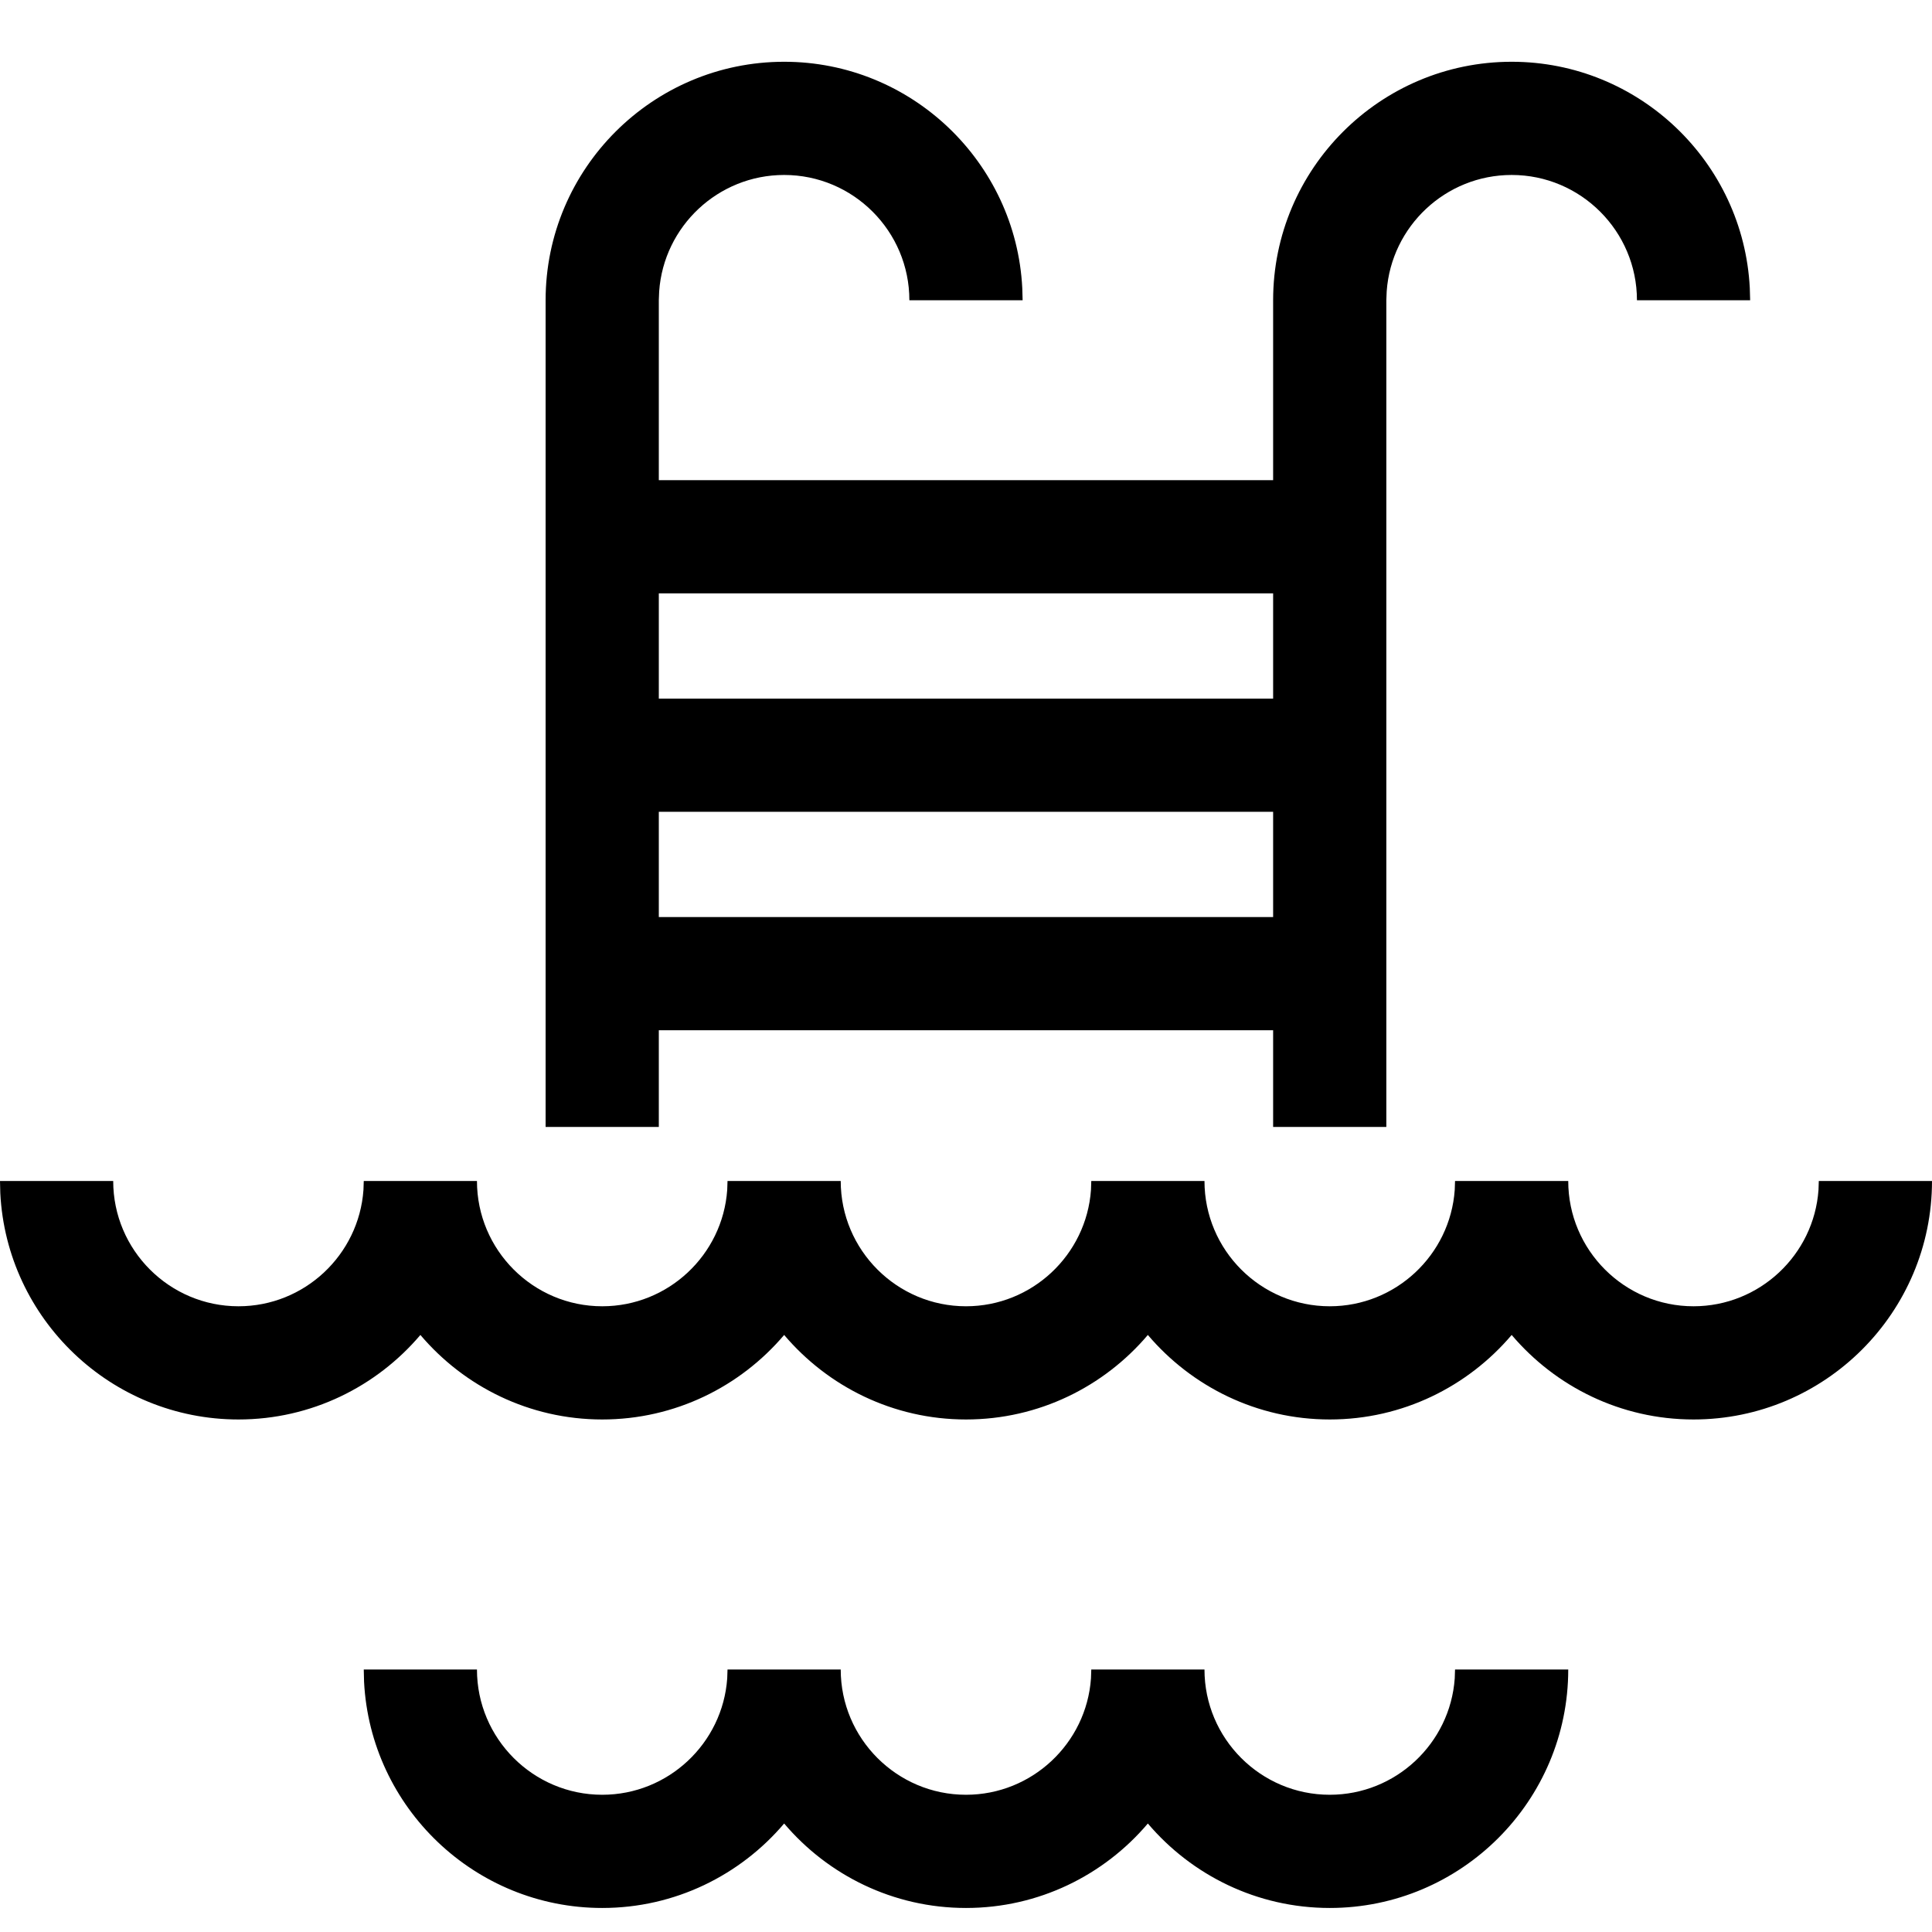 <svg width="32" height="32" viewBox="0 0 32 32" fill="none" xmlns="http://www.w3.org/2000/svg">
<g id="icons / piscine">
<path id="path-1" fill-rule="evenodd" clip-rule="evenodd" d="M28.982 4.77C28.876 2.686 27.148 1.023 25.038 1.023C22.859 1.023 21.087 2.795 21.087 4.973V7.953H10.912V4.973L10.918 4.825C10.994 3.75 11.893 2.898 12.988 2.898C14.132 2.898 15.062 3.829 15.062 4.973H16.938L16.932 4.77C16.826 2.686 15.097 1.023 12.988 1.023C10.809 1.023 9.037 2.795 9.037 4.973V18.666H10.912V17.064H21.087V18.666H22.962V4.973L22.968 4.825C23.044 3.75 23.943 2.898 25.038 2.898C26.182 2.898 27.113 3.829 27.113 4.973H28.988L28.982 4.77ZM0 19.561H1.875C1.875 20.705 2.806 21.636 3.95 21.636C5.044 21.636 5.944 20.784 6.02 19.709L6.025 19.561H7.9C7.9 20.705 8.831 21.636 9.975 21.636C11.069 21.636 11.969 20.784 12.045 19.709L12.05 19.561H13.925C13.925 20.705 14.856 21.636 16 21.636C17.094 21.636 17.994 20.784 18.07 19.709L18.075 19.561H19.95C19.95 20.705 20.881 21.636 22.025 21.636C23.119 21.636 24.019 20.784 24.095 19.709L24.1 19.561H25.975C25.975 20.705 26.906 21.636 28.05 21.636C29.144 21.636 30.044 20.784 30.12 19.709L30.125 19.561H32C32 21.739 30.228 23.511 28.05 23.511C26.844 23.511 25.763 22.966 25.038 22.111C24.312 22.966 23.231 23.511 22.025 23.511C20.819 23.511 19.738 22.966 19.012 22.111C18.287 22.966 17.206 23.511 16 23.511C14.794 23.511 13.713 22.966 12.988 22.111C12.262 22.966 11.181 23.511 9.975 23.511C8.769 23.511 7.688 22.966 6.963 22.111C6.237 22.966 5.156 23.511 3.95 23.511C1.84 23.511 0.111 21.848 0.005 19.764L0 19.561ZM7.9 27.652C7.9 28.796 8.831 29.727 9.975 29.727C11.069 29.727 11.969 28.875 12.045 27.8L12.05 27.652H13.925C13.925 28.796 14.856 29.727 16 29.727C17.094 29.727 17.994 28.875 18.07 27.8L18.075 27.652H19.95C19.95 28.796 20.881 29.727 22.025 29.727C23.119 29.727 24.019 28.875 24.095 27.8L24.1 27.652H25.975C25.975 29.83 24.203 31.602 22.025 31.602C20.819 31.602 19.738 31.058 19.012 30.203C18.287 31.058 17.206 31.602 16 31.602C14.794 31.602 13.713 31.058 12.988 30.203C12.262 31.058 11.181 31.602 9.975 31.602C7.865 31.602 6.136 29.939 6.03 27.855L6.025 27.652H7.9ZM21.087 13.446H10.912V15.189H21.087V13.446ZM10.912 9.828H21.087V11.571H10.912V9.828Z" fill="black"/>
</g>
</svg>
